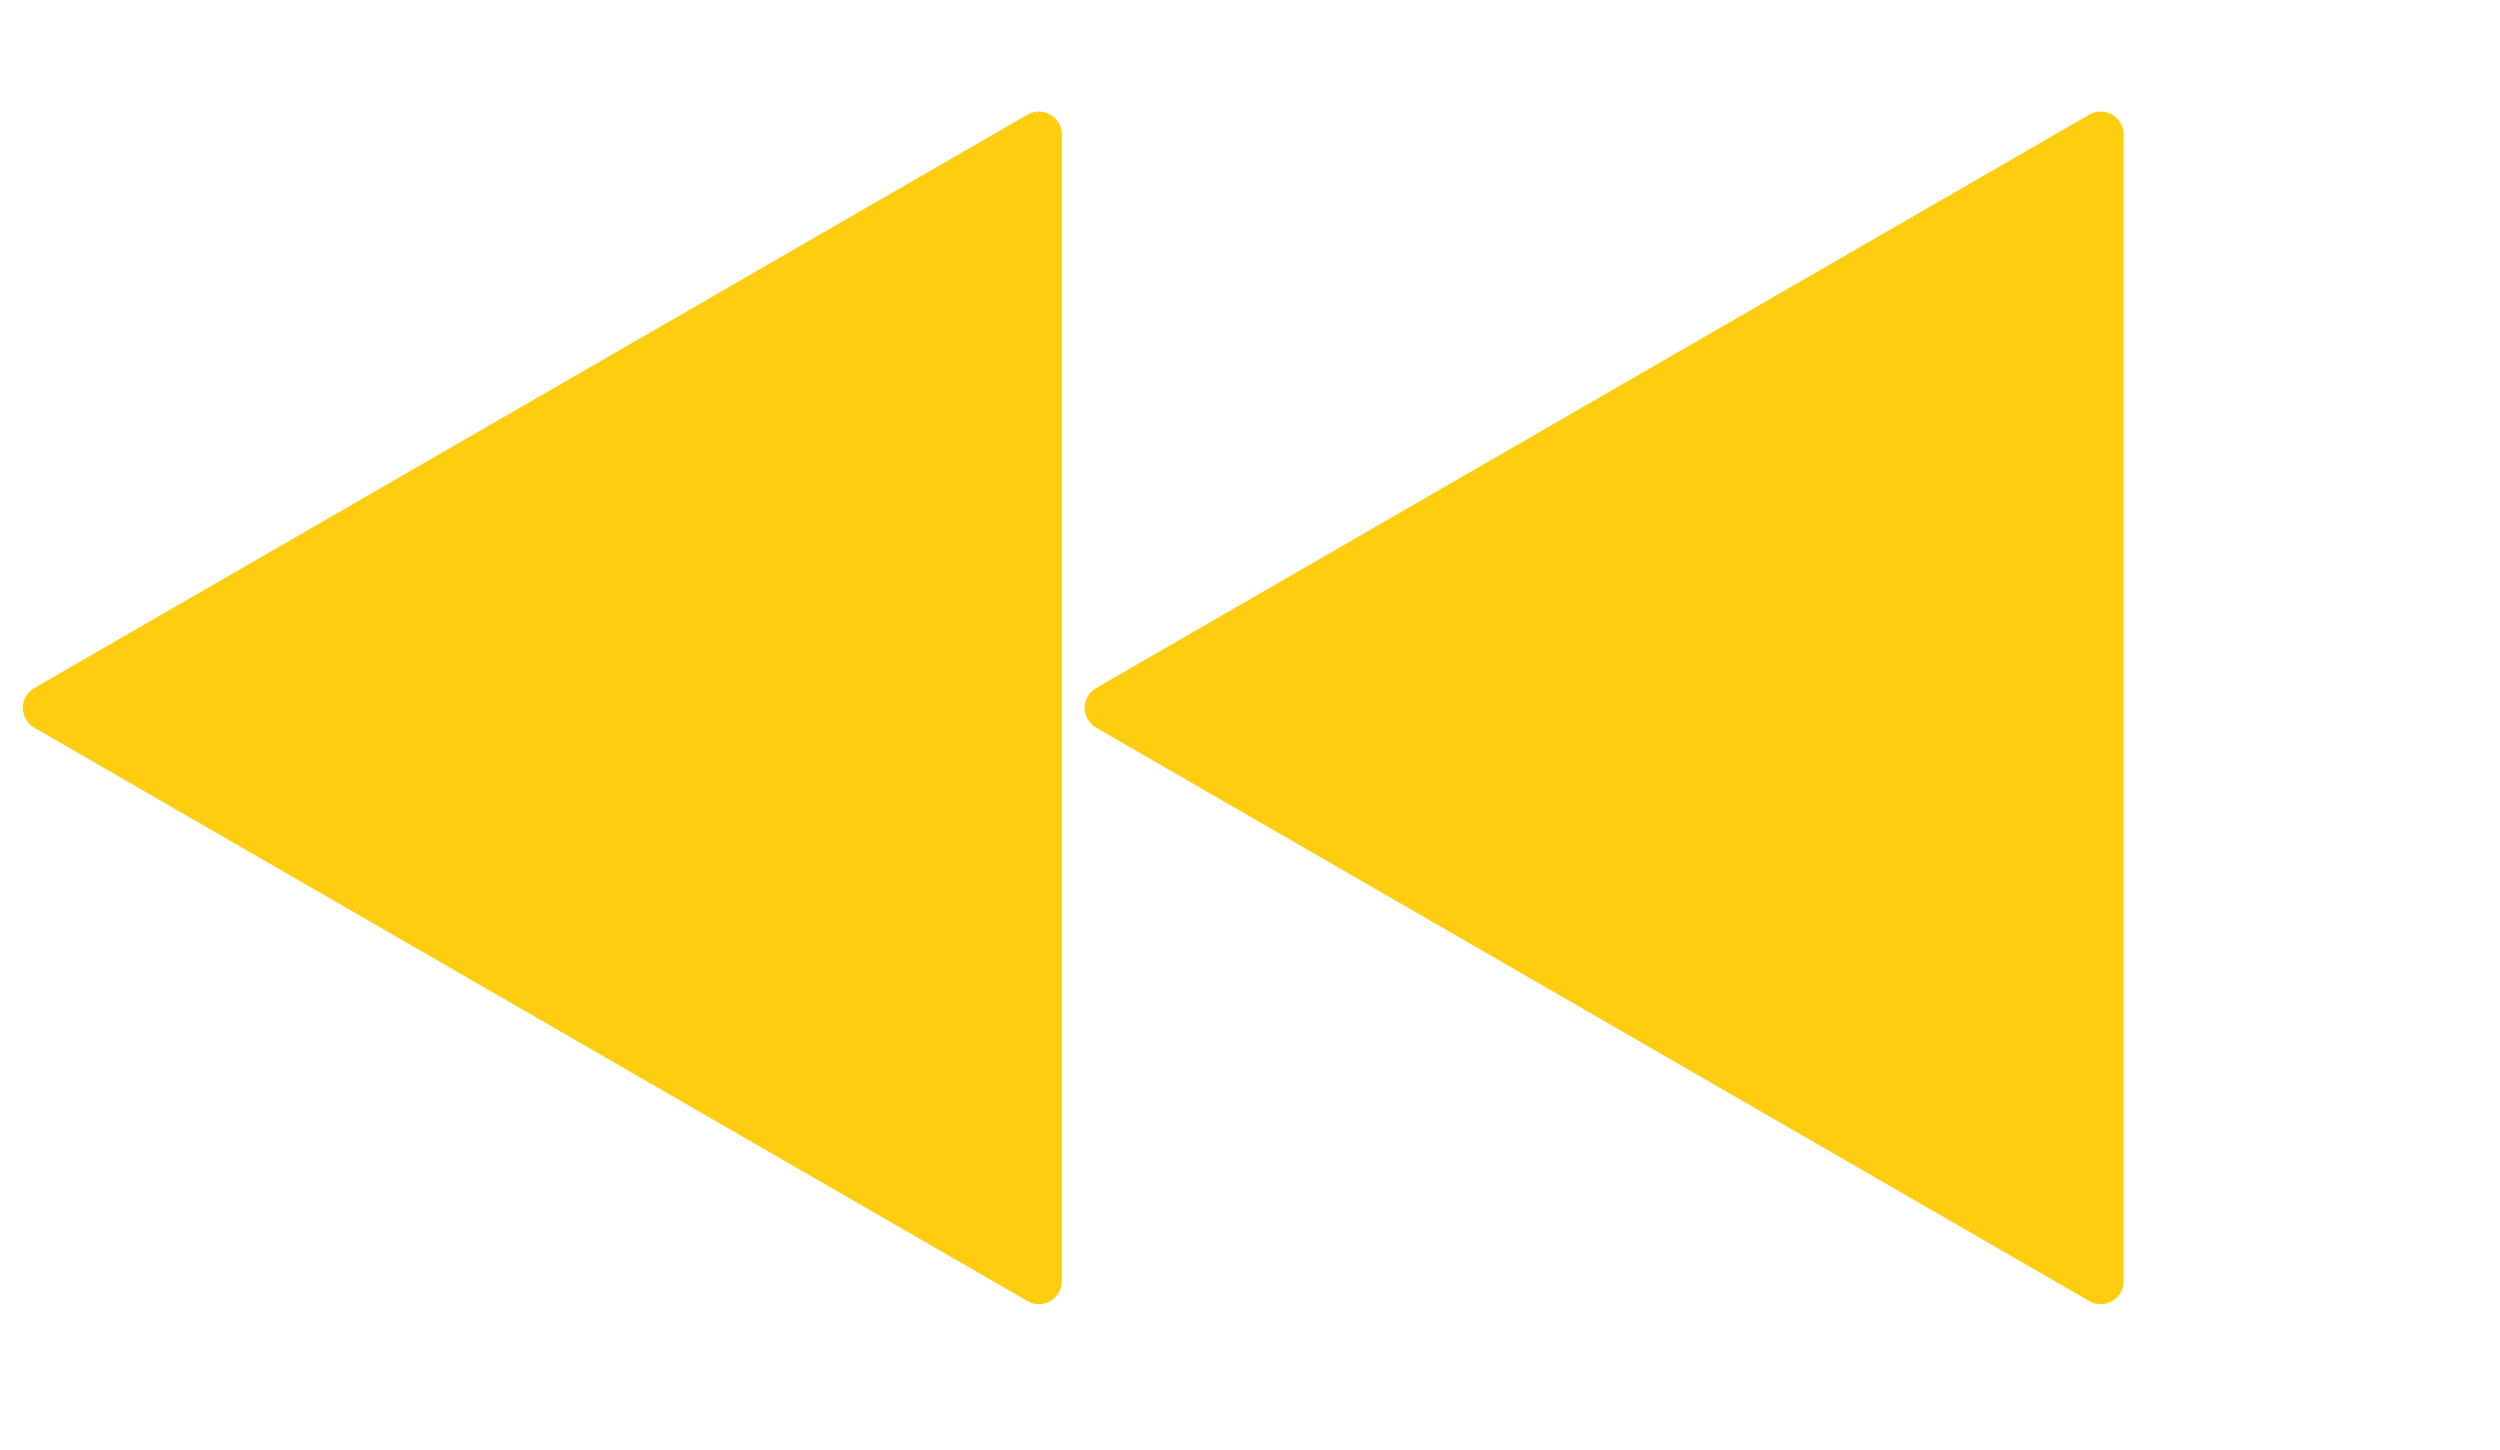 <?xml version="1.0" encoding="UTF-8"?> <svg xmlns="http://www.w3.org/2000/svg" width="50" height="29" viewBox="0 0 50 29" fill="none"> <path d="M21.923 13.761C21.618 13.938 21.618 14.378 21.923 14.554L41.786 26.022C42.091 26.198 42.473 25.978 42.473 25.626V2.689C42.473 2.337 42.091 2.117 41.786 2.293L21.923 13.761Z" fill="#FFCD0F"></path> <path d="M0.686 13.761C0.381 13.938 0.381 14.378 0.686 14.554L20.55 26.022C20.855 26.198 21.236 25.978 21.236 25.626L21.236 2.689C21.236 2.337 20.855 2.117 20.55 2.293L0.686 13.761Z" fill="#FFCD0F"></path> </svg> 